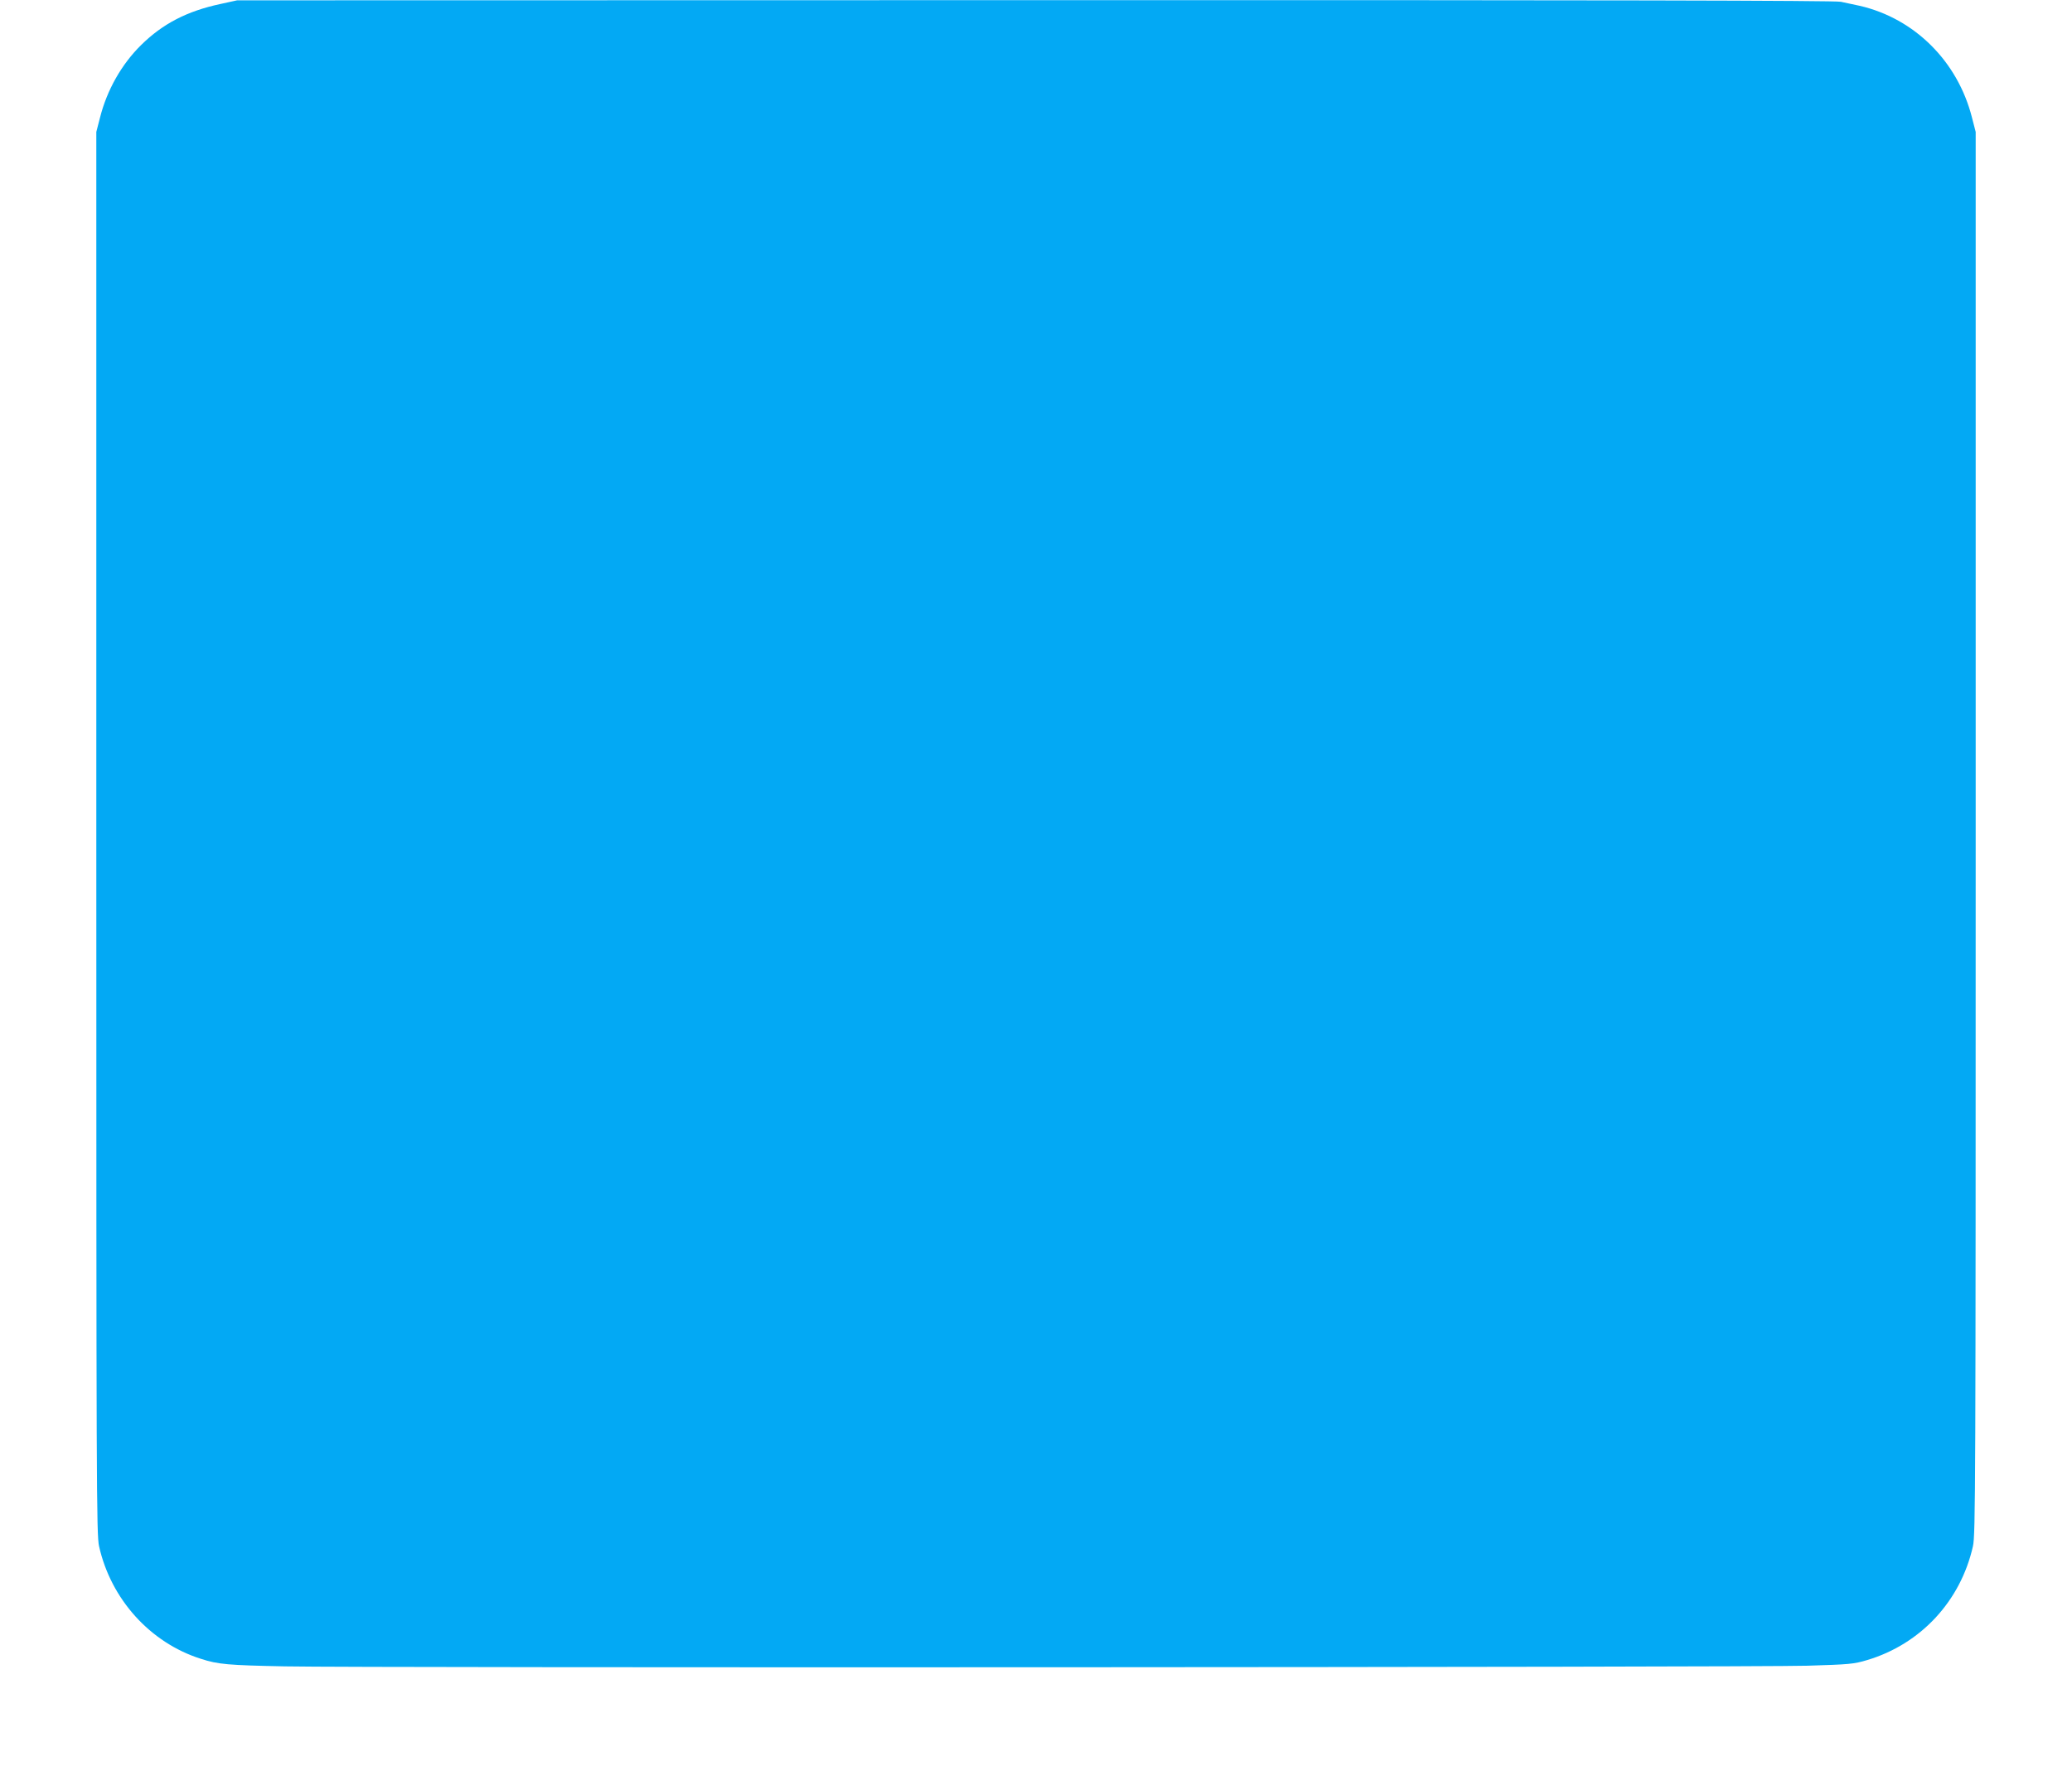 <?xml version="1.0" standalone="no"?>
<!DOCTYPE svg PUBLIC "-//W3C//DTD SVG 20010904//EN"
 "http://www.w3.org/TR/2001/REC-SVG-20010904/DTD/svg10.dtd">
<svg version="1.0" xmlns="http://www.w3.org/2000/svg"
 width="1280pt" height="1094pt" viewBox="0 0 1280 1094"
 preserveAspectRatio="xMidYMid meet">
<g transform="translate(0,1094) scale(0.1,-0.1)"
fill="#03a9f4" stroke="none">
<path d="M1360 10915 c-205 -44 -355 -122 -488 -253 -121 -119 -211 -278 -254
-448 l-23 -89 0 -4330 c0 -4076 1 -4335 17 -4408 73 -327 316 -596 628 -695
107 -35 170 -40 520 -47 497 -10 9079 -6 9405 4 261 8 286 10 370 35 331 99
577 365 653 703 16 73 17 332 17 4408 l0 4330 -23 89 c-88 347 -355 612 -693
690 -35 8 -88 19 -117 25 -38 8 -1471 11 -4980 10 l-4927 -1 -105 -23z"/>
</g>
</svg>
